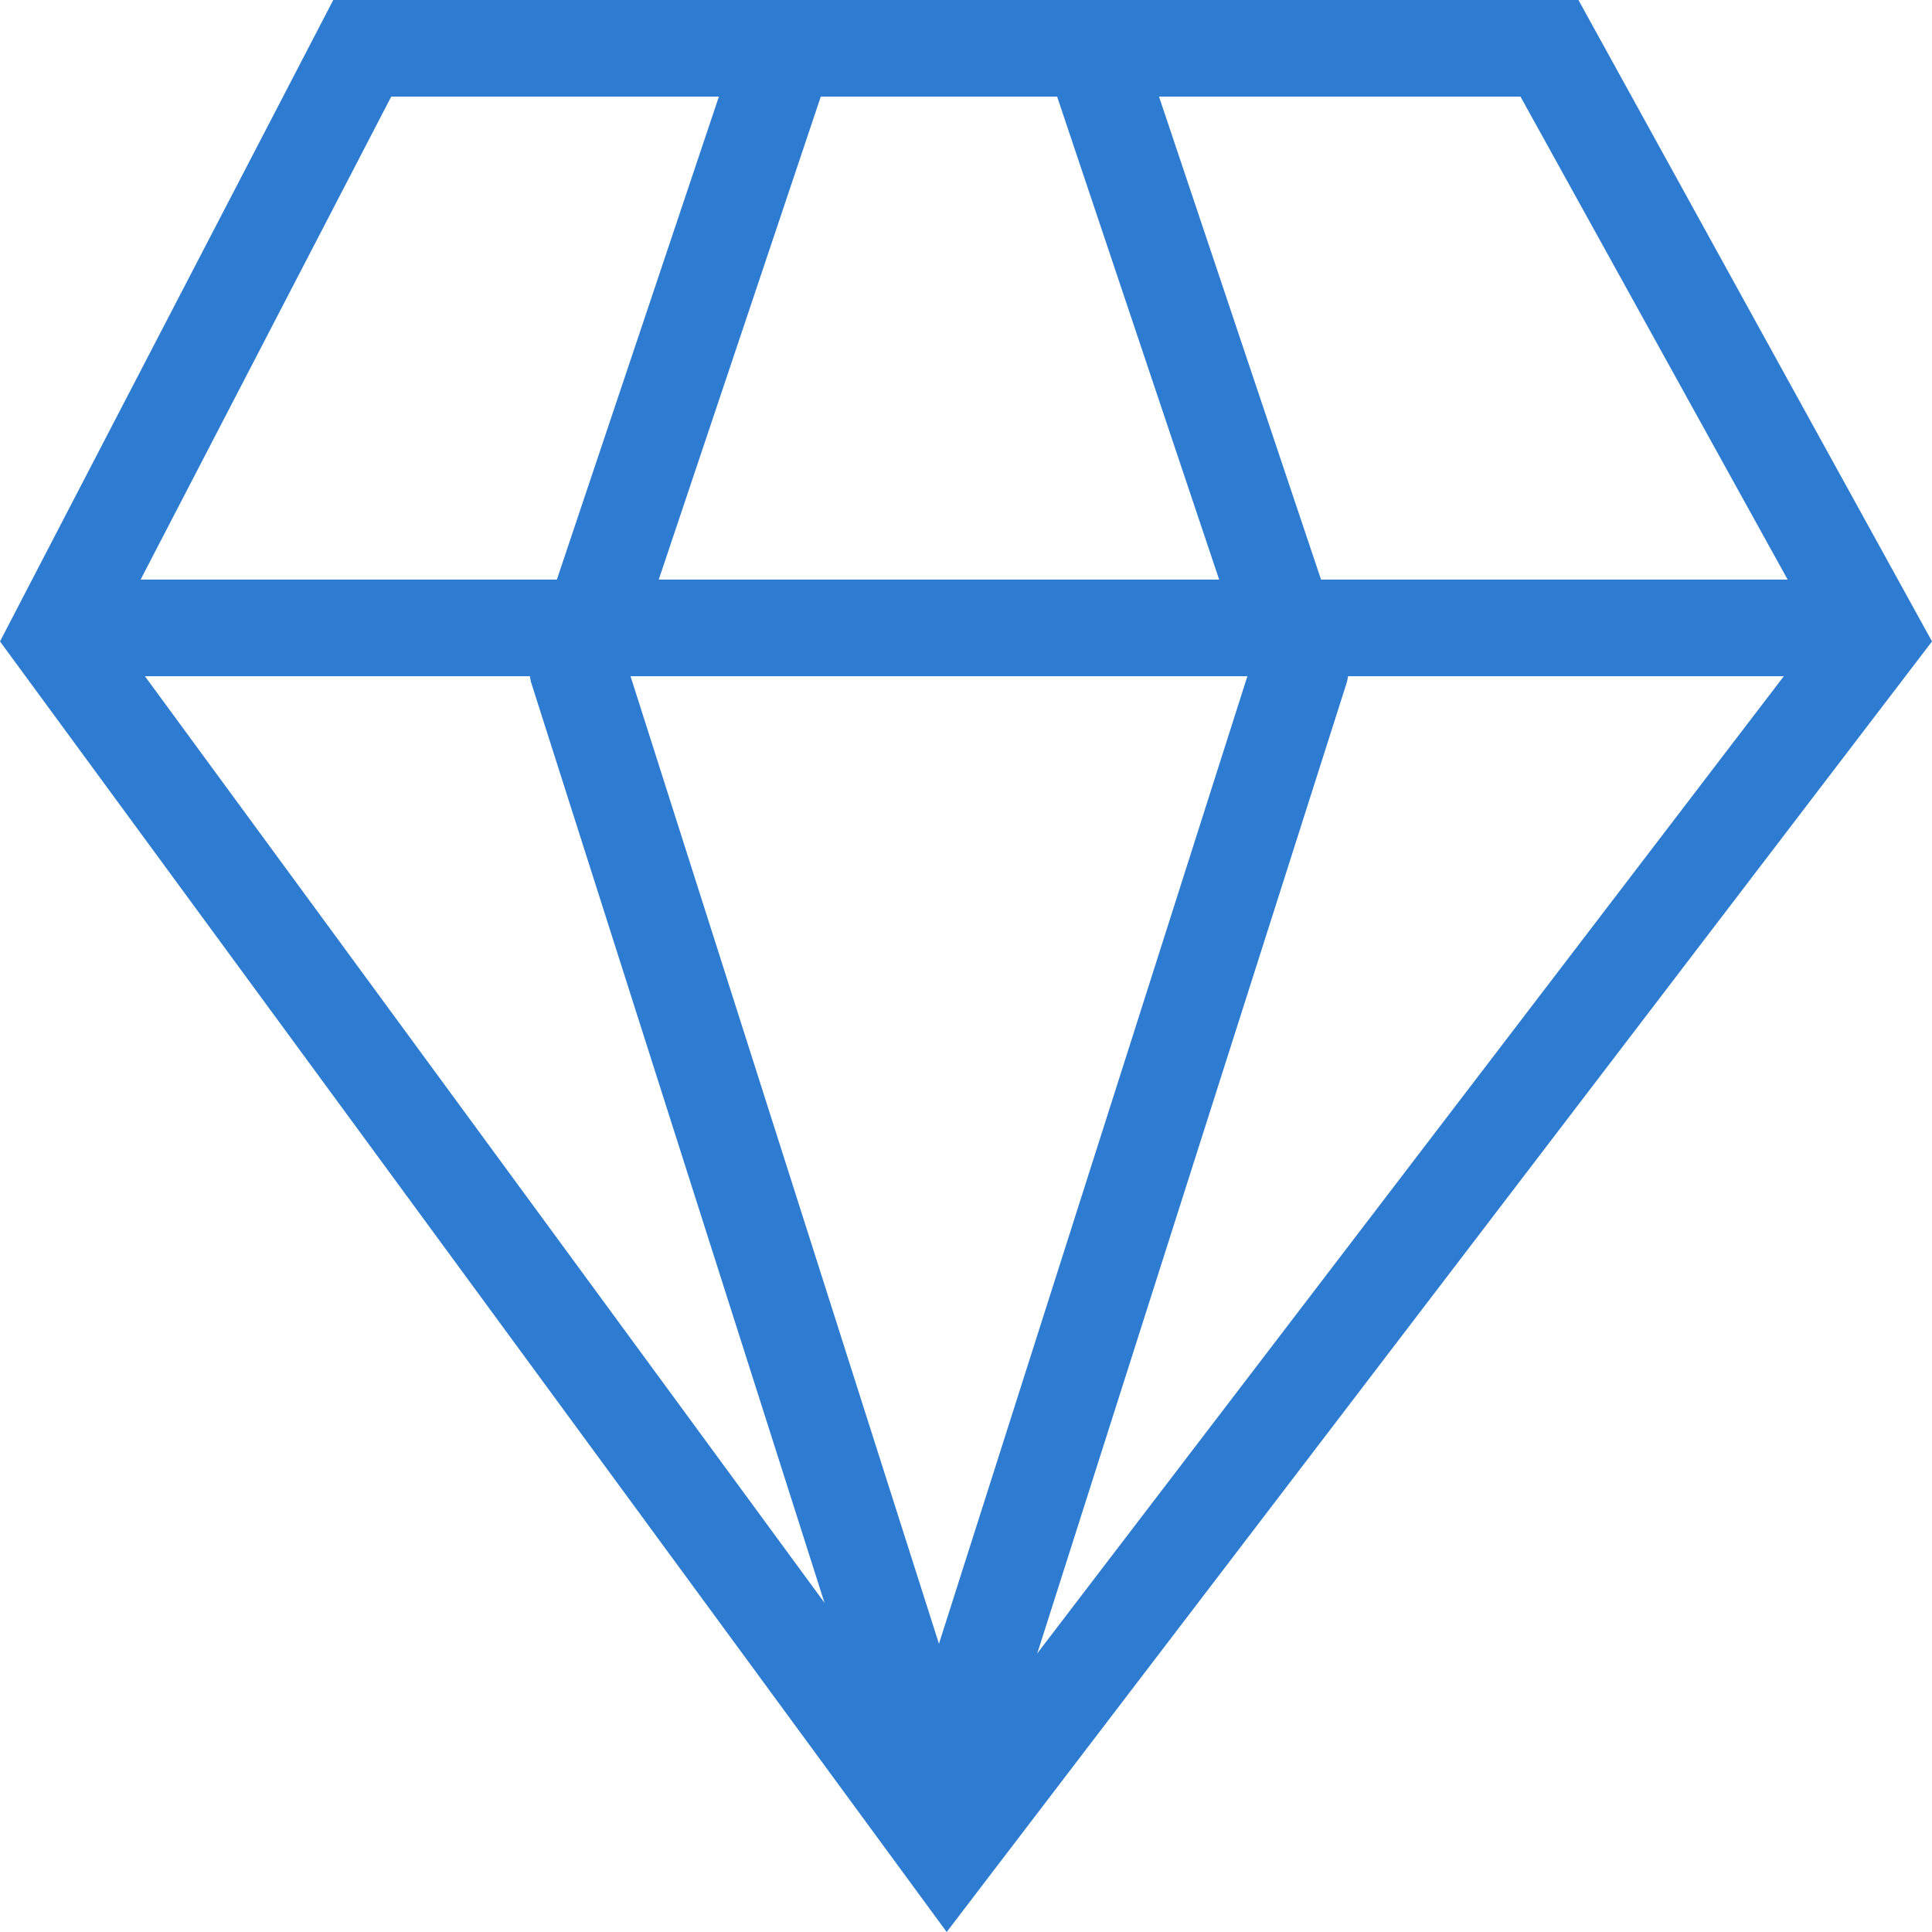 <?xml version="1.0" encoding="UTF-8"?><svg id="_圖層_1" xmlns="http://www.w3.org/2000/svg" viewBox="0 0 20 20"><defs><style>.cls-1,.cls-2,.cls-3{fill:none;}.cls-2{stroke-linecap:round;stroke-linejoin:round;}.cls-2,.cls-3{stroke:#2d7cd1;}.cls-4{fill:#2d7cd1;}</style></defs><g id="Group_1903"><g id="Path_459"><path class="cls-1" d="M3.45,0h12.89l3.67,6.64-10.2,13.36L0,6.64,3.45,0Z"/><path class="cls-4" d="M4.05,1L1.17,6.55l8.64,11.78L18.81,6.55,15.74,1H4.05M3.45,0h12.89l3.66,6.64-10.2,13.36L0,6.64,3.45,0Z"/></g><path id="Path_460" class="cls-2" d="M8.07,.7l-2.09,6.23,3.72,11.67"/><path id="Path_461" class="cls-2" d="M11.37,.7l2.09,6.23-3.72,11.67"/><line id="Line_1106" class="cls-3" x1=".39" y1="6.5" x2="19.39" y2="6.5"/></g></svg>